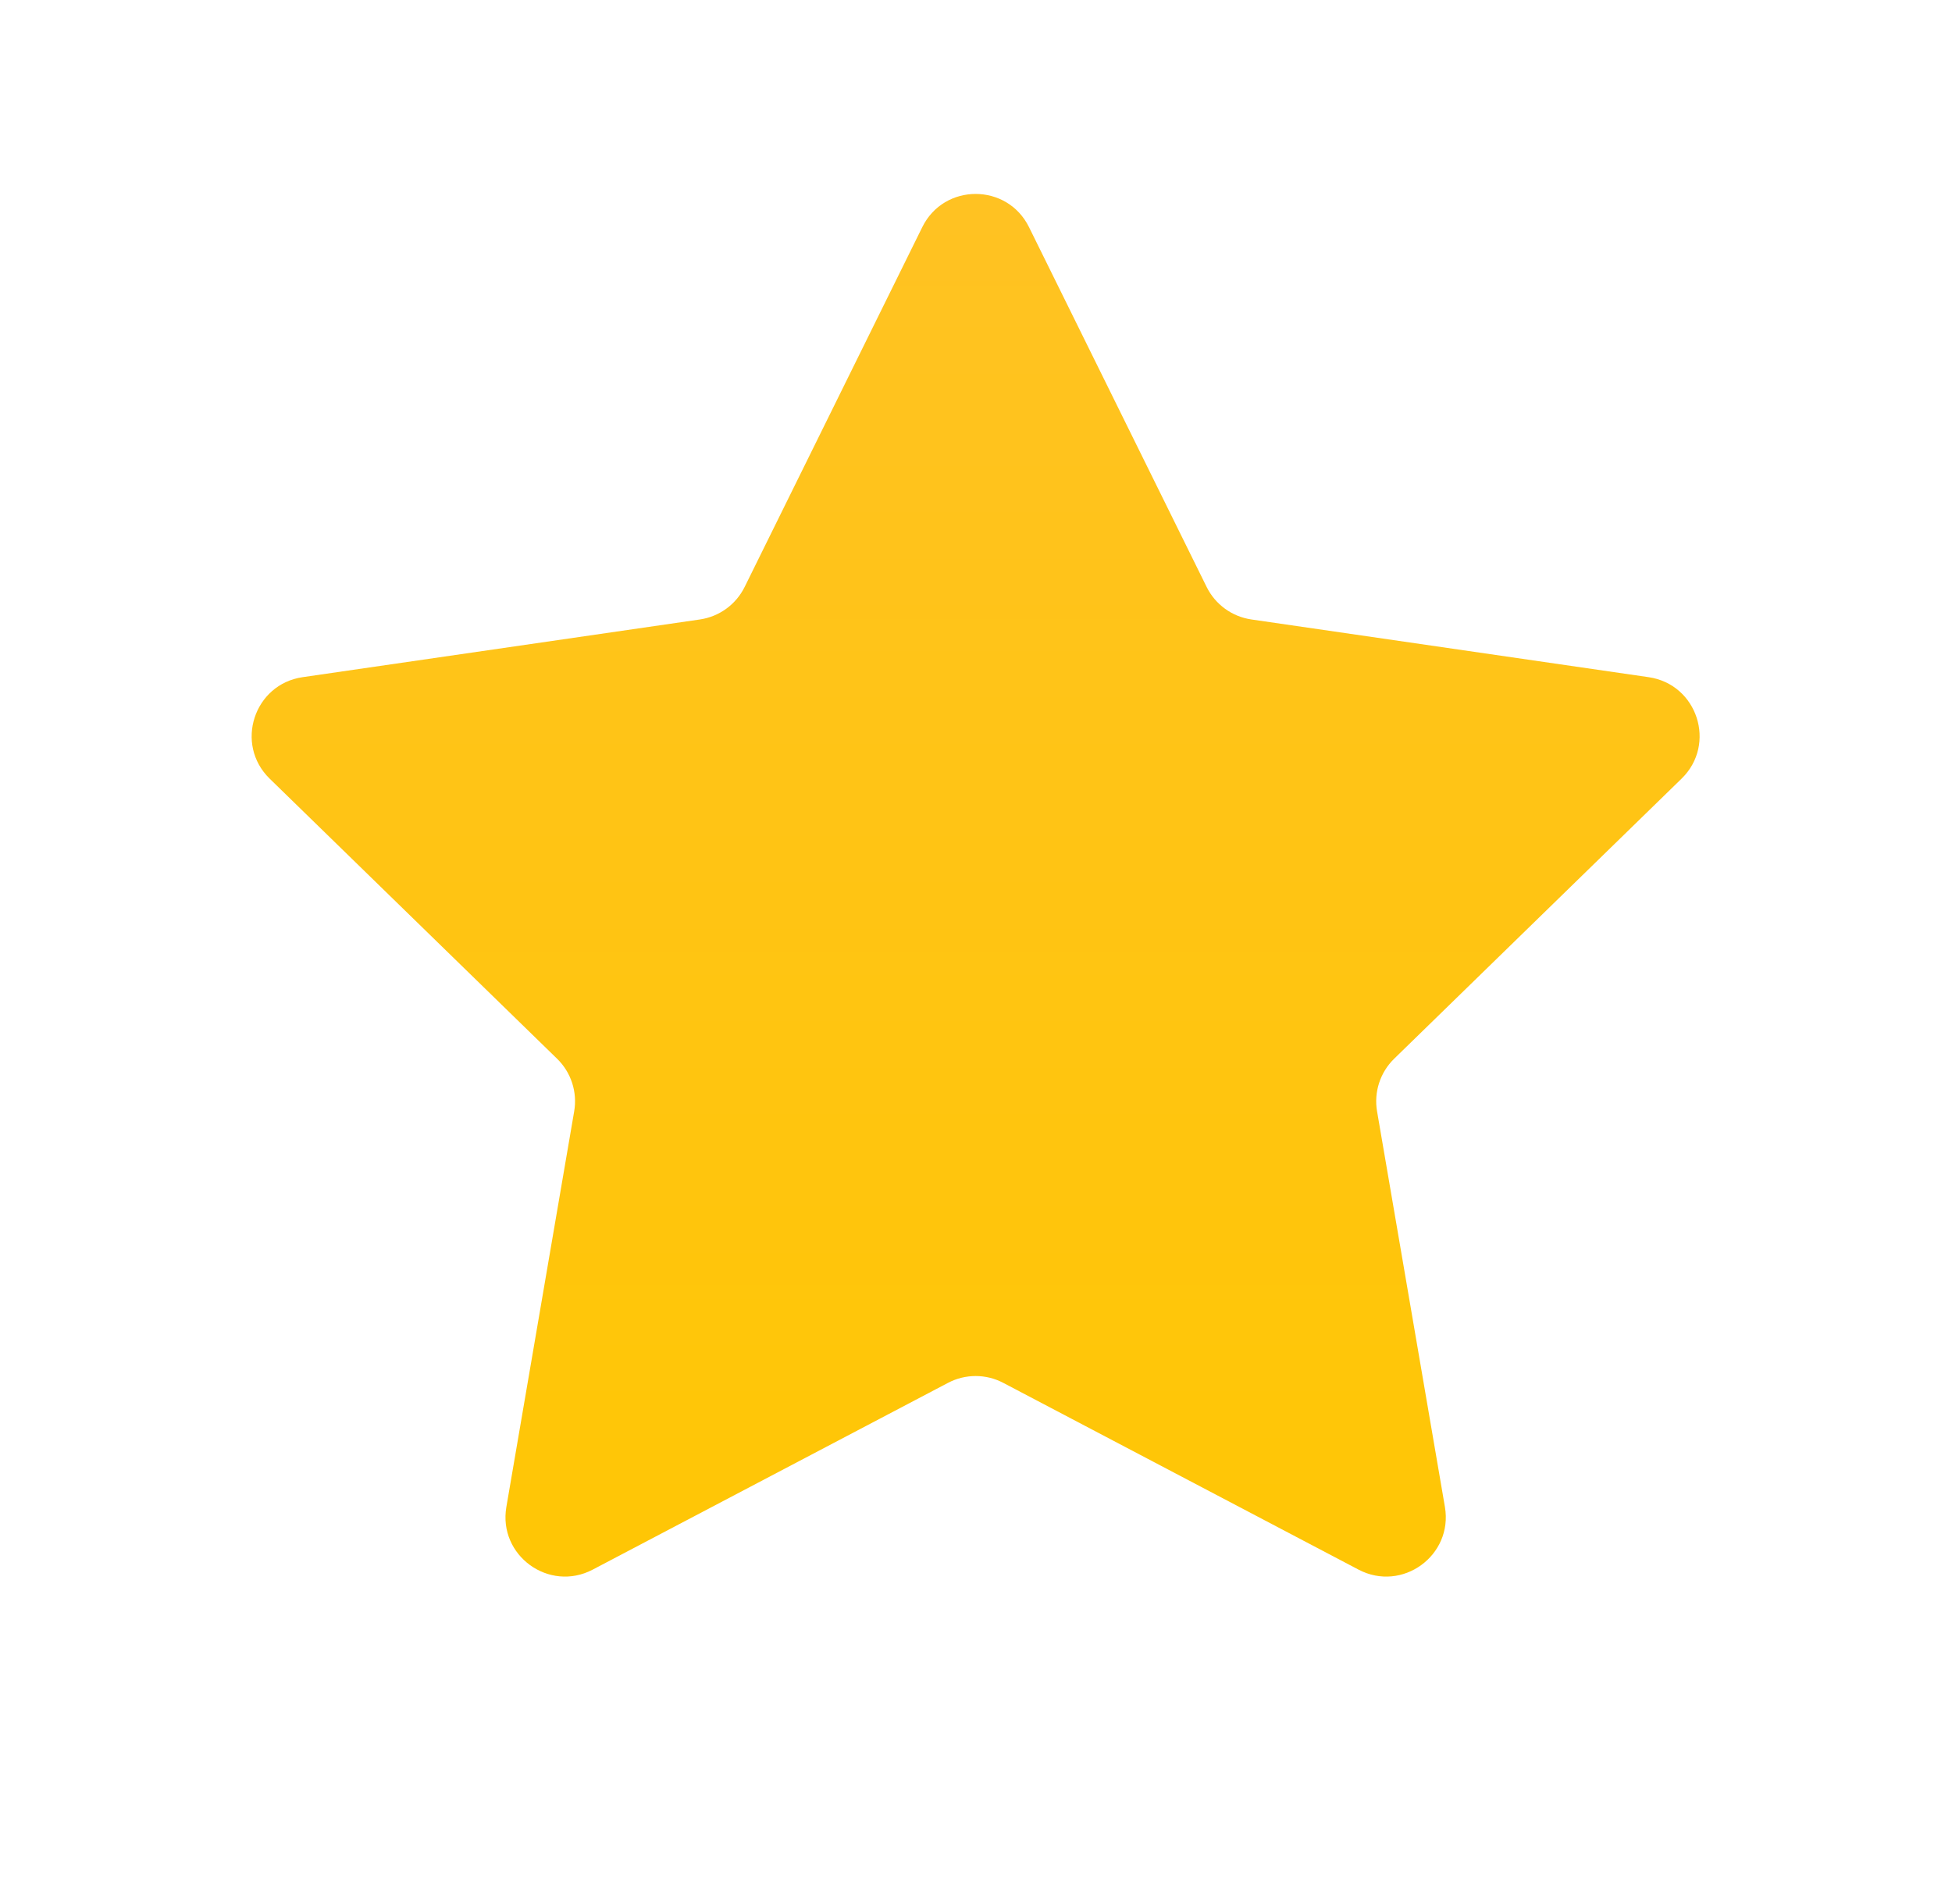 <svg width="41" height="40" viewBox="0 0 41 40" fill="none" xmlns="http://www.w3.org/2000/svg">
<g id="ic40_Star">
<path id="Star 2" d="M19.372 4.771C19.83 3.842 21.154 3.842 21.613 4.771L25.344 12.33C25.526 12.699 25.878 12.955 26.285 13.014L34.627 14.226C35.653 14.375 36.062 15.635 35.32 16.358L29.283 22.242C28.989 22.529 28.854 22.943 28.924 23.348L30.349 31.657C30.524 32.678 29.452 33.457 28.535 32.975L21.074 29.052C20.71 28.86 20.275 28.86 19.911 29.052L12.449 32.975C11.532 33.457 10.46 32.678 10.636 31.657L12.06 23.348C12.13 22.943 11.996 22.529 11.701 22.242L5.664 16.358C4.923 15.635 5.332 14.375 6.357 14.226L14.7 13.014C15.107 12.955 15.459 12.699 15.641 12.33L19.372 4.771Z" fill="url(#paint0_linear_26008_323)"/>
</g>
<defs>
<linearGradient id="paint0_linear_26008_323" x1="20.492" y1="2.5" x2="20.492" y2="37.495" gradientUnits="userSpaceOnUse">
<stop stop-color="#FFC224"/>
<stop offset="1" stop-color="#FFC700"/>
</linearGradient>
</defs>
</svg>
